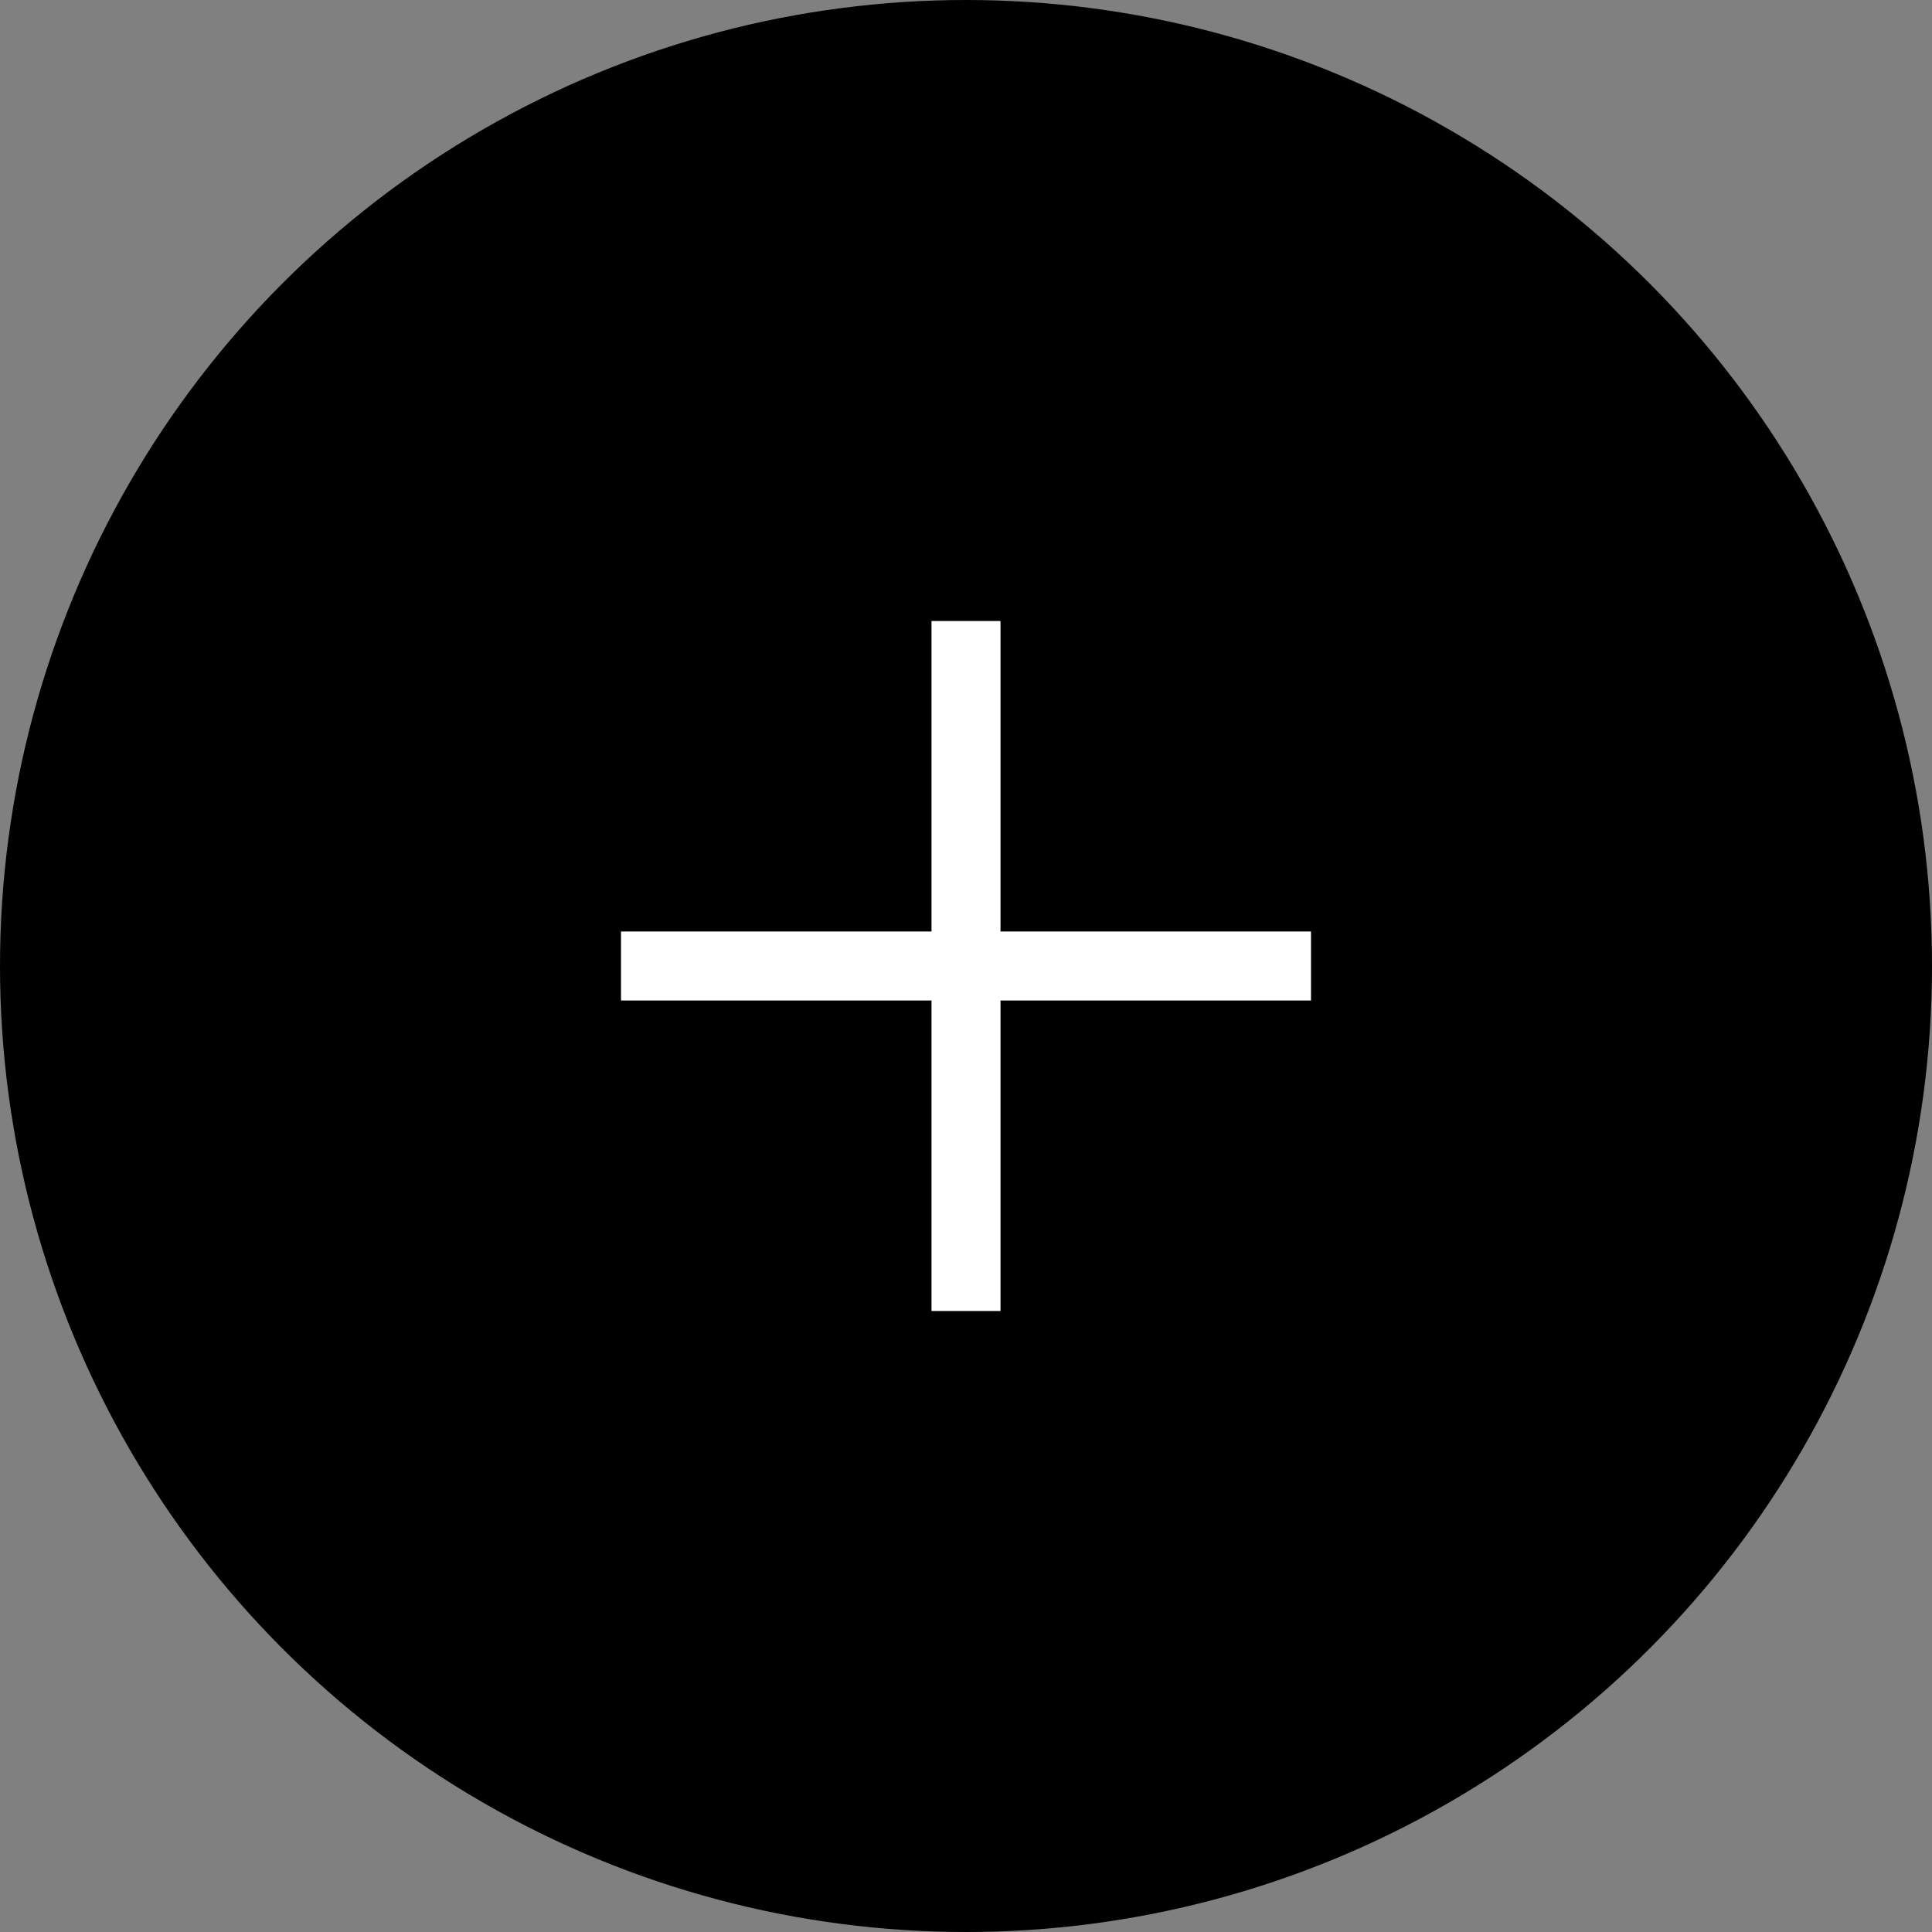 <svg id="add-new-icon" xmlns="http://www.w3.org/2000/svg" width="56" height="56" viewBox="0 0 56 56">
  <rect x="0" y="0" width="56" height="56" fill="#808080" stroke="none"/>
  <circle id="Ellipse_16588" data-name="Ellipse 16588" cx="28" cy="28" r="28"/>
  <g id="Group_14453" data-name="Group 14453" transform="translate(18 18)">
    <rect id="Rectangle_5316" data-name="Rectangle 5316" width="20" height="2" transform="translate(0 9)" fill="#fff"/>
    <rect id="Rectangle_5317" data-name="Rectangle 5317" width="20" height="2" transform="translate(11) rotate(90)" fill="#fff"/>
  </g>
</svg>
